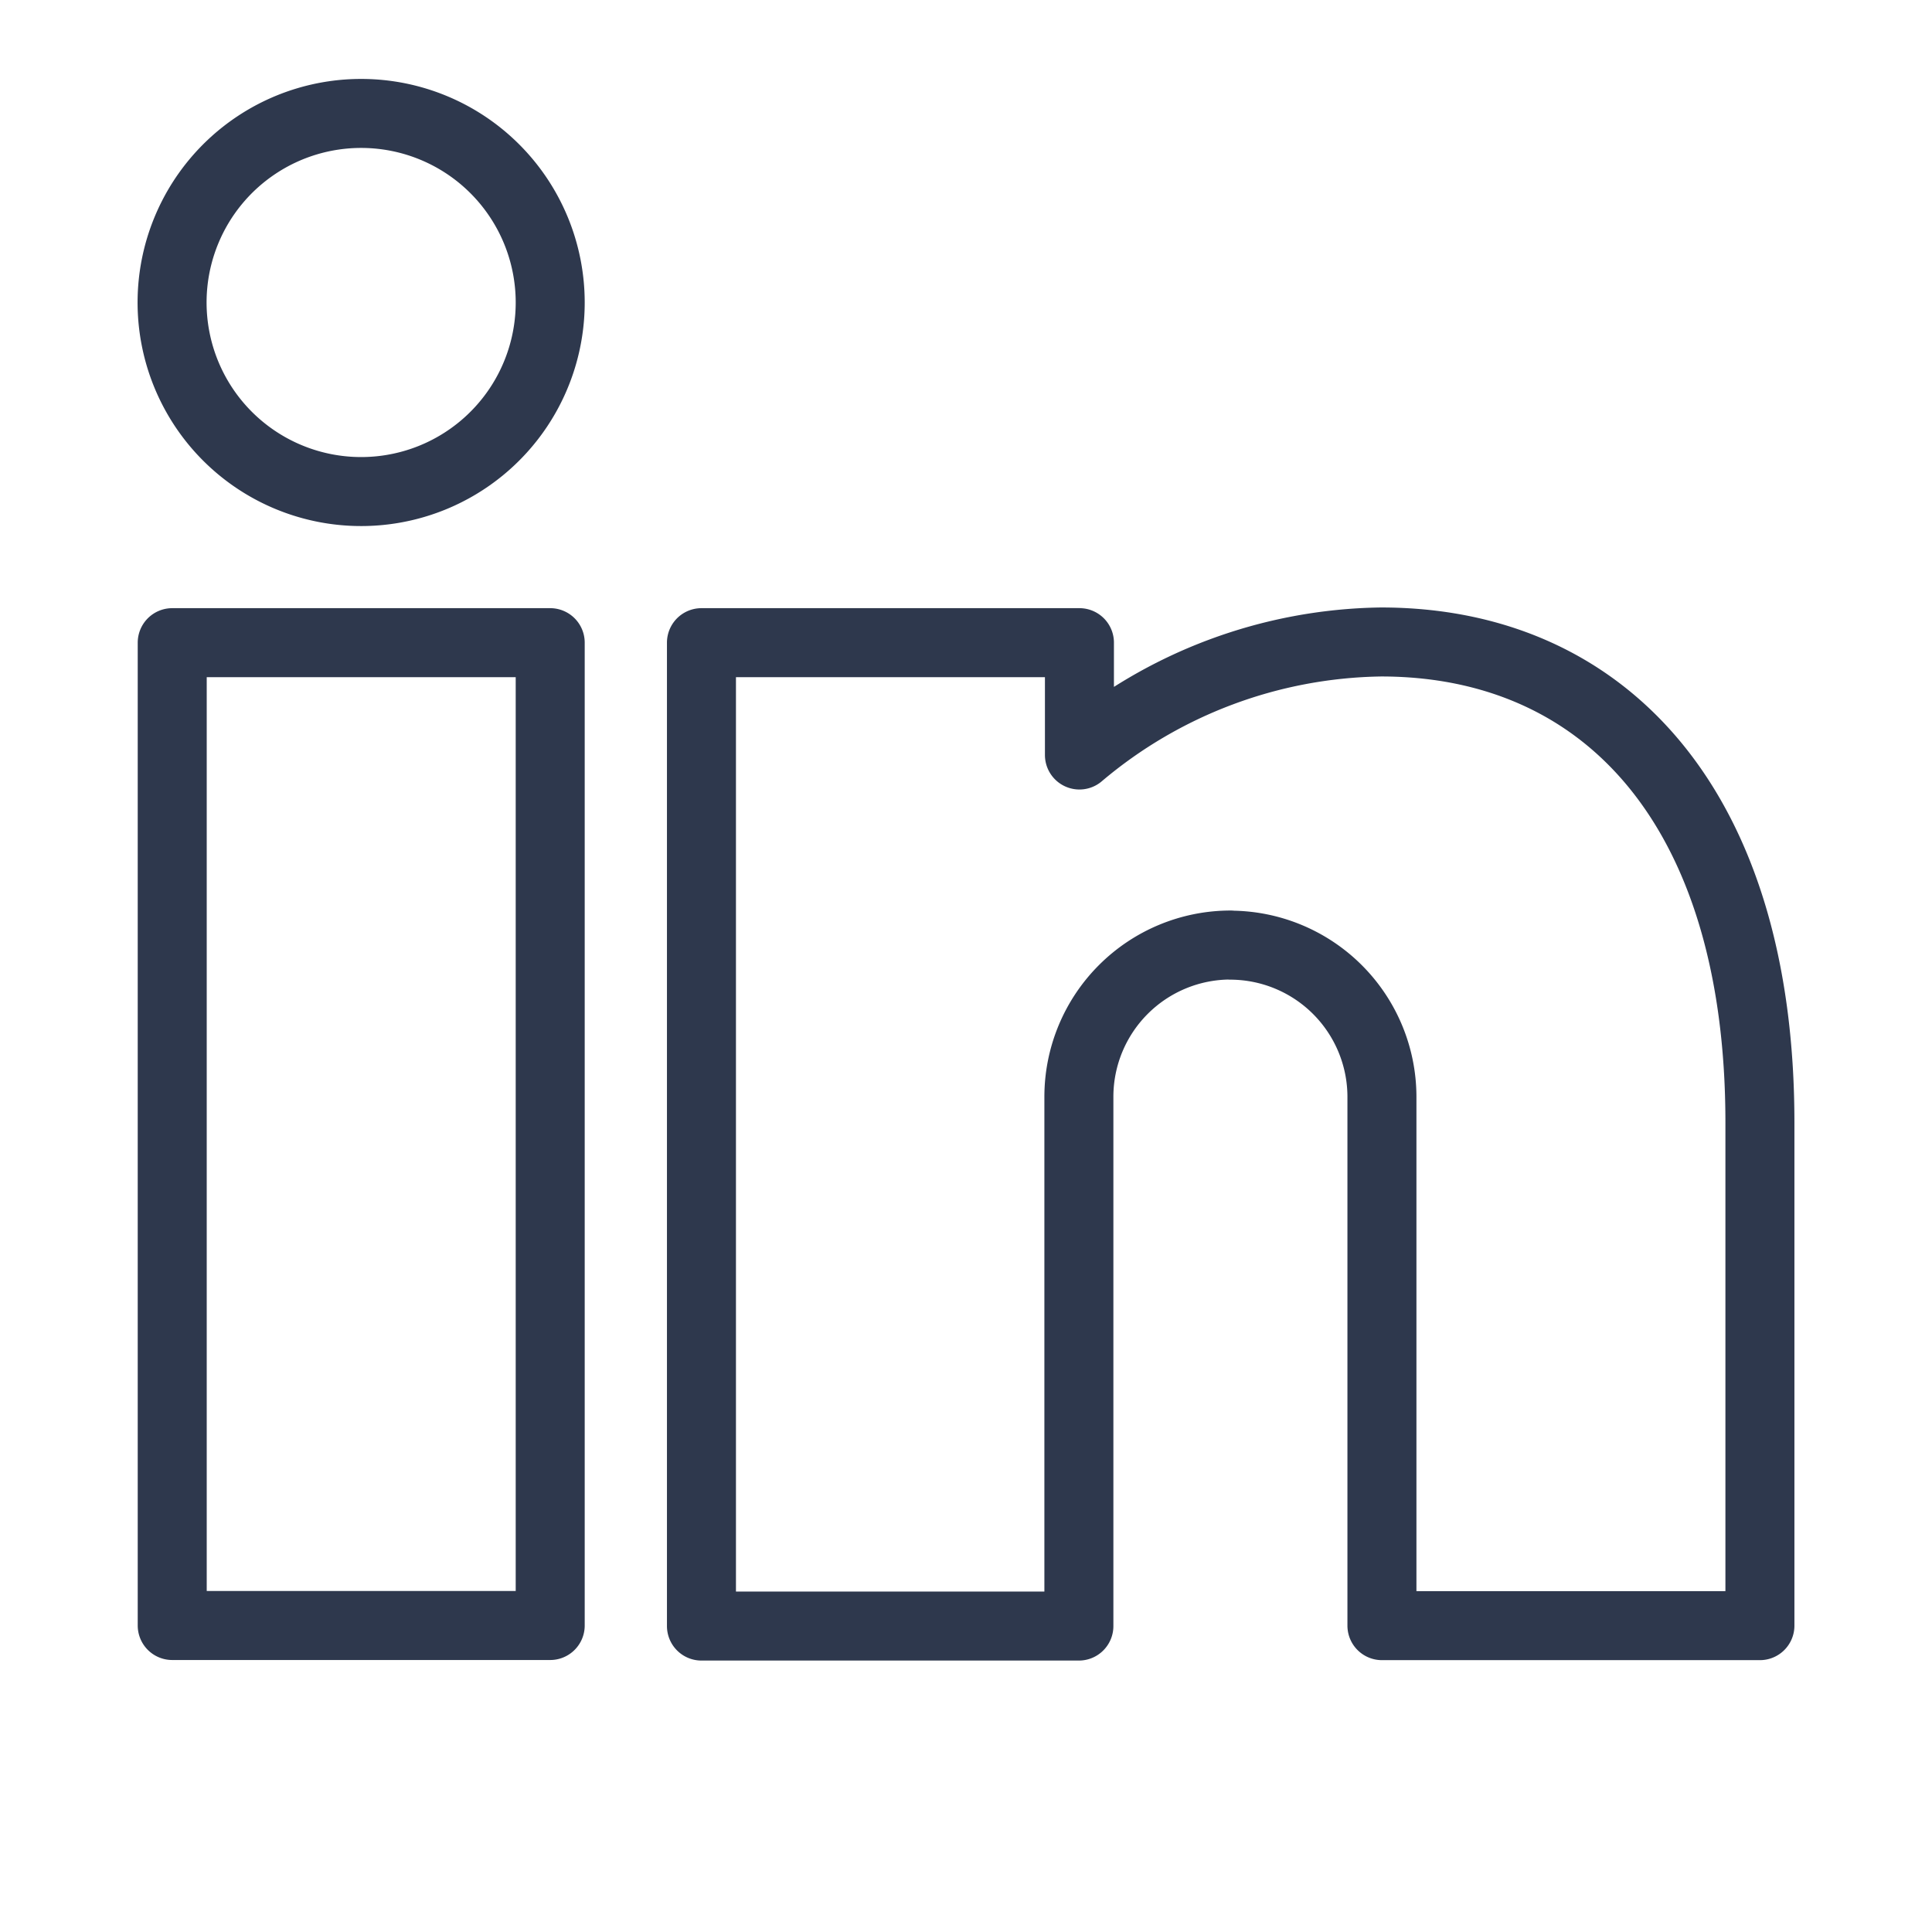 <svg xmlns="http://www.w3.org/2000/svg" width="14" height="14" viewBox="0 0 14 14">
  <g id="Group_2646" transform="translate(-11988 -22108)">
    <rect id="Rectangle_2508" width="14" height="14" transform="translate(11988 22108)" fill="none"/>
    <g id="streamline-icon-professional-network-linkedin_48x48" transform="translate(11989.248 22108.822)">
      <path id="Path_5608" d="M5.739,15.957H3V8.835H5.739Zm4.931-4.931a1.1,1.1,0,0,0-1.1,1.1v3.835H6.835V8.835H9.574v.814A3.455,3.455,0,0,1,11.76,8.83c1.623,0,2.745,1.205,2.745,3.482v3.646H11.766V12.122A1.1,1.1,0,0,0,10.67,11.027ZM5.739,6.37A1.37,1.37,0,1,1,4.37,5,1.37,1.37,0,0,1,5.739,6.37Z" transform="translate(-3 -5)" fill="none" stroke="#2e384d" stroke-linecap="round" stroke-linejoin="round" stroke-width="0.5"/>
    </g>
  </g>
</svg>
